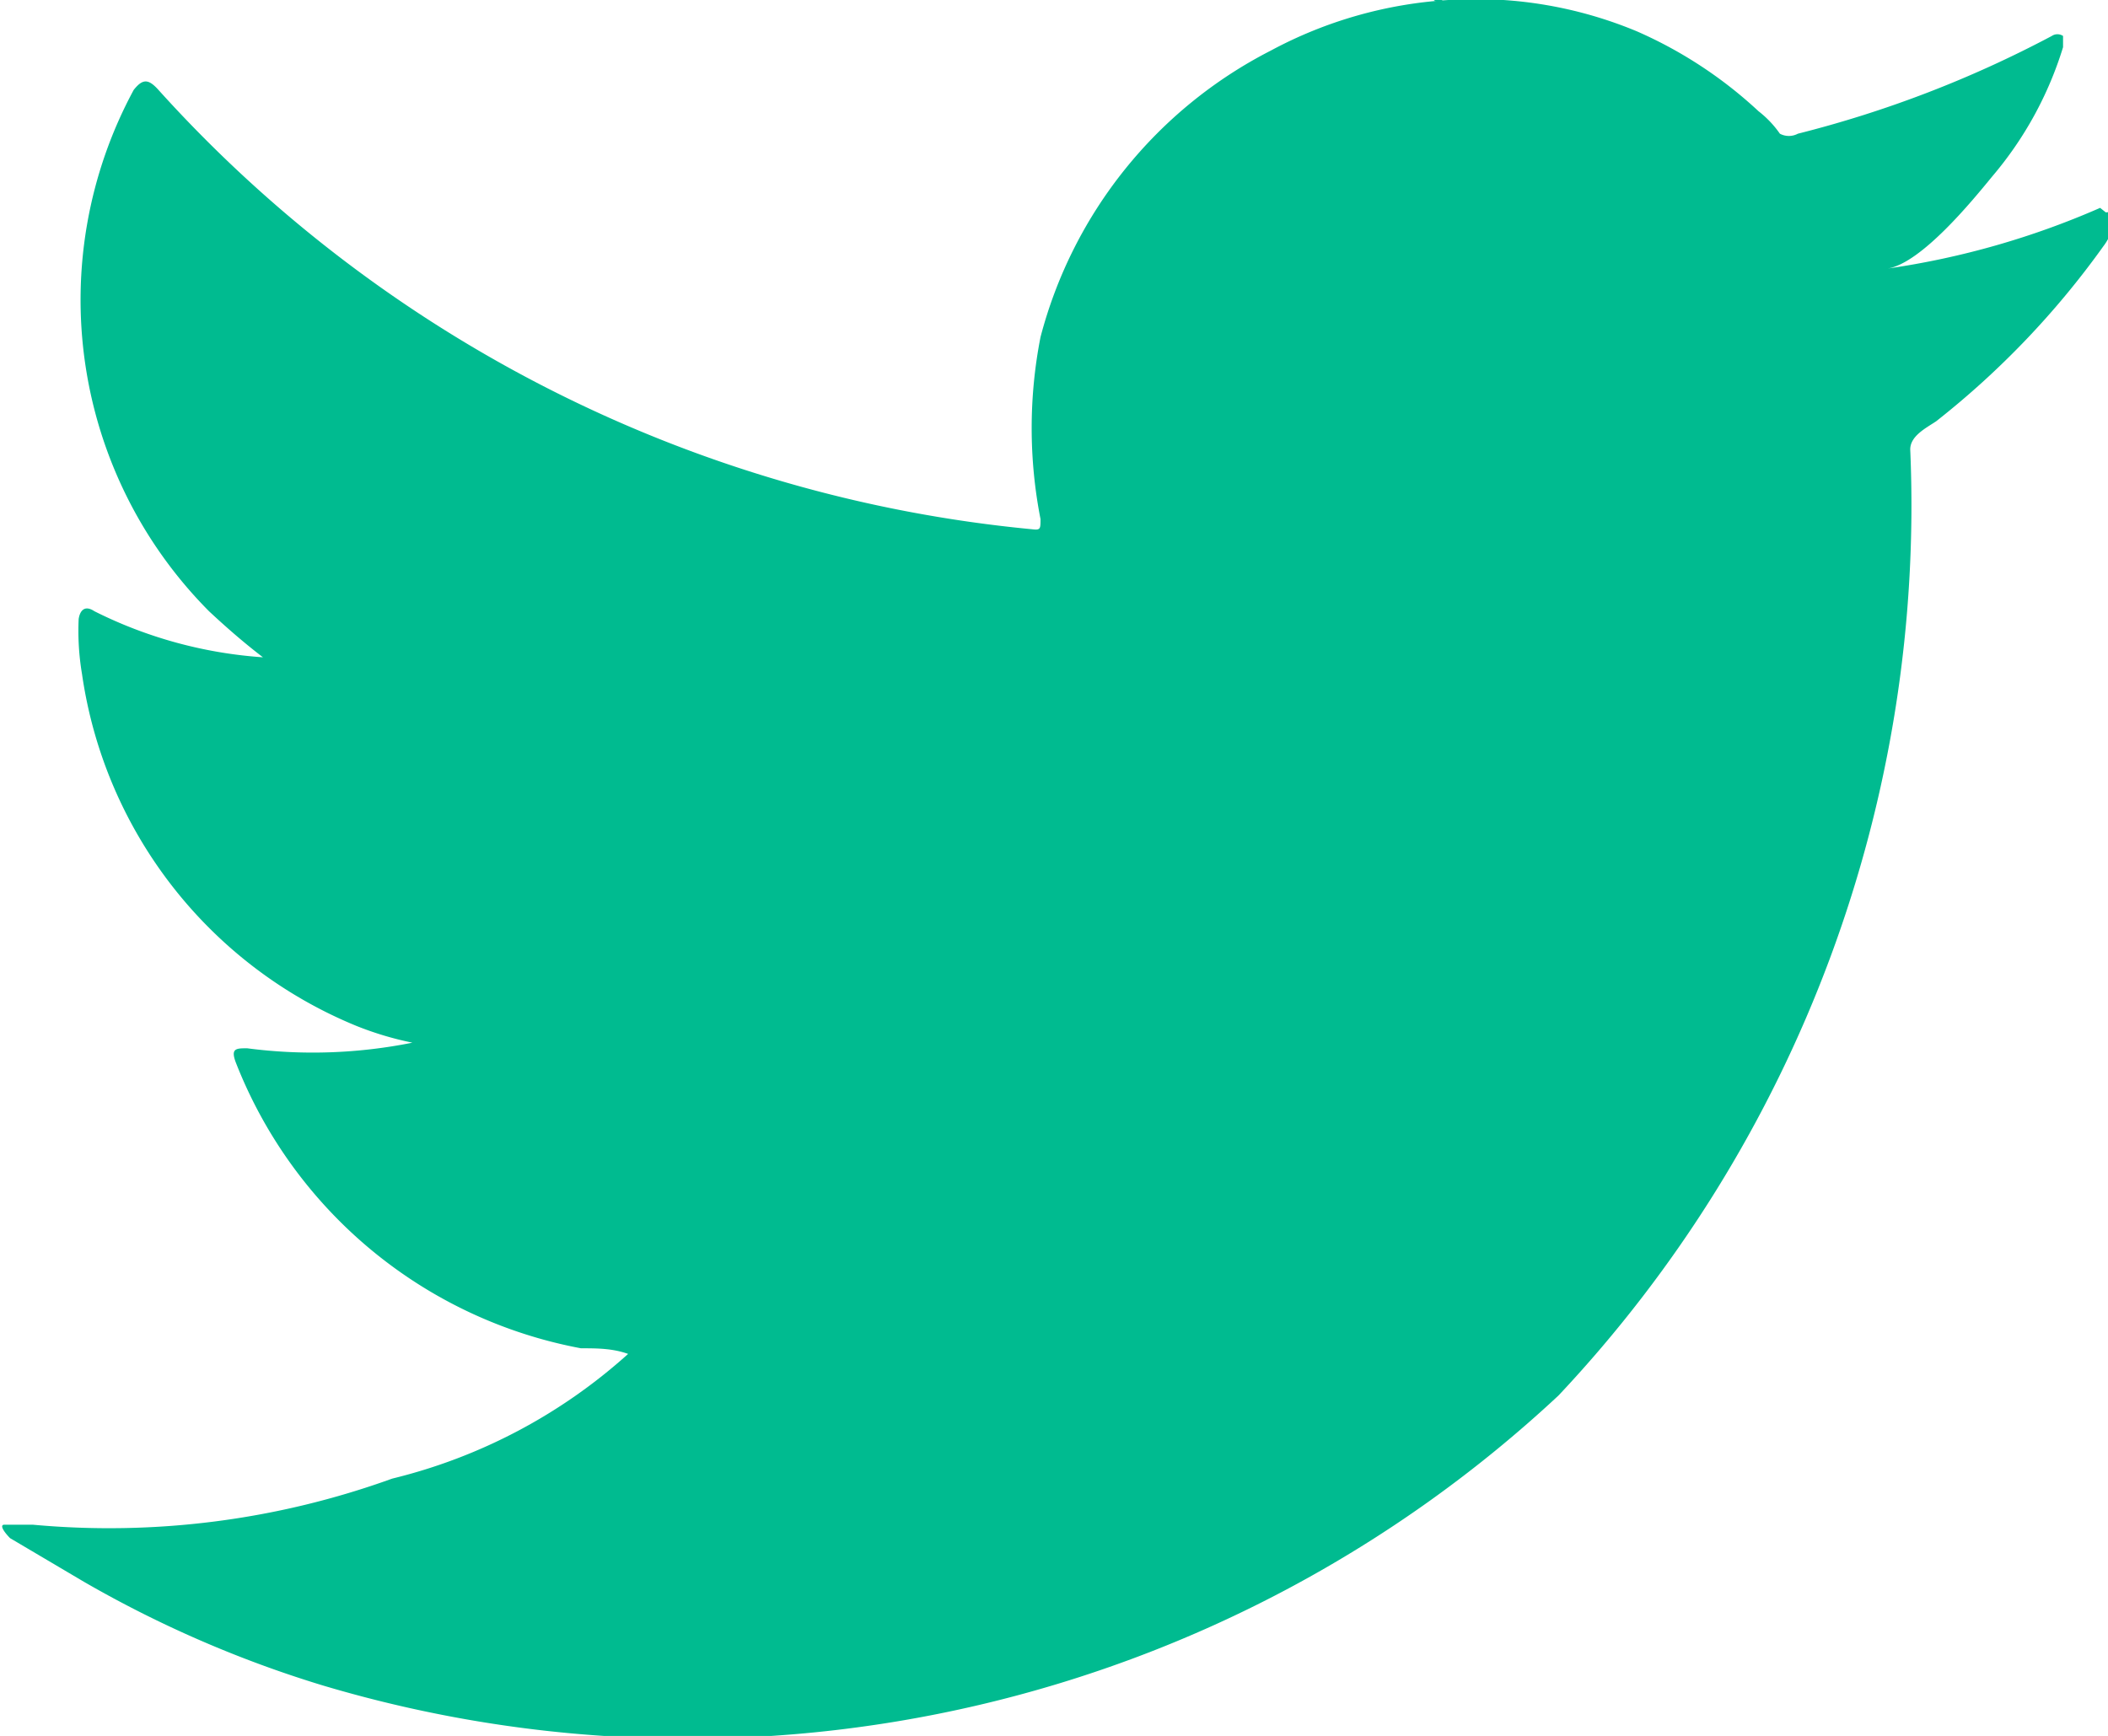<svg id="Layer_1" data-name="Layer 1" xmlns="http://www.w3.org/2000/svg" xmlns:xlink="http://www.w3.org/1999/xlink" viewBox="0 0 18.76 15.45"><defs><style>.cls-1{fill:none;}.cls-2{clip-path:url(#clip-path);}.cls-3{fill:#00bb90;}</style><clipPath id="clip-path" transform="translate(0 0)"><rect class="cls-1" width="18.76" height="15.45"/></clipPath></defs><g class="cls-2"><path class="cls-3" d="M18.69,1.85a7.3,7.3,0,0,1-1.89.54c.3-.05.75-.6.93-.82A3.24,3.24,0,0,0,18.36.42s0-.08,0-.1a.09.09,0,0,0-.1,0A10.05,10.05,0,0,1,16,1.19a.17.17,0,0,1-.16,0,.91.91,0,0,0-.19-.2A3.86,3.86,0,0,0,14.57.28,3.72,3.72,0,0,0,12.89,0a3.83,3.83,0,0,0-1.58.45A4,4,0,0,0,9.26,3a4.21,4.21,0,0,0,0,1.62c0,.09,0,.1-.08.09A12,12,0,0,1,1.41.8c-.09-.1-.14-.1-.22,0a3.93,3.93,0,0,0,.67,4.64c.15.14.31.28.48.41a3.94,3.94,0,0,1-1.5-.41c-.09-.06-.13,0-.14.07A2.32,2.32,0,0,0,.73,6,4,4,0,0,0,3.17,9.13a2.88,2.88,0,0,0,.5.15,4.49,4.49,0,0,1-1.47.05c-.1,0-.15,0-.1.13A4.11,4.11,0,0,0,5.17,12c.14,0,.28,0,.42.05l0,0a4.85,4.85,0,0,1-2.1,1.11,7.41,7.41,0,0,1-3.2.41c-.17,0-.2,0-.25,0s0,.07.05.12l.66.39A10.16,10.16,0,0,0,2.87,15a11.36,11.36,0,0,0,11-2.58A11.56,11.56,0,0,0,17,4c0-.12.14-.19.23-.25a7.61,7.61,0,0,0,1.49-1.56.44.44,0,0,0,.09-.3v0c0-.05,0,0-.07,0" transform="translate(0 0)"/><path class="cls-3" d="M5.57,15.39h0" transform="translate(0 0)"/><path class="cls-3" d="M5.57,15.39h0" transform="translate(0 0)"/><path class="cls-3" d="M6.2,15.4s.34,0,0,0h0" transform="translate(0 0)"/><path class="cls-3" d="M12.84,0a.06.06,0,0,1-.08,0Z" transform="translate(0 0)"/></g></svg>